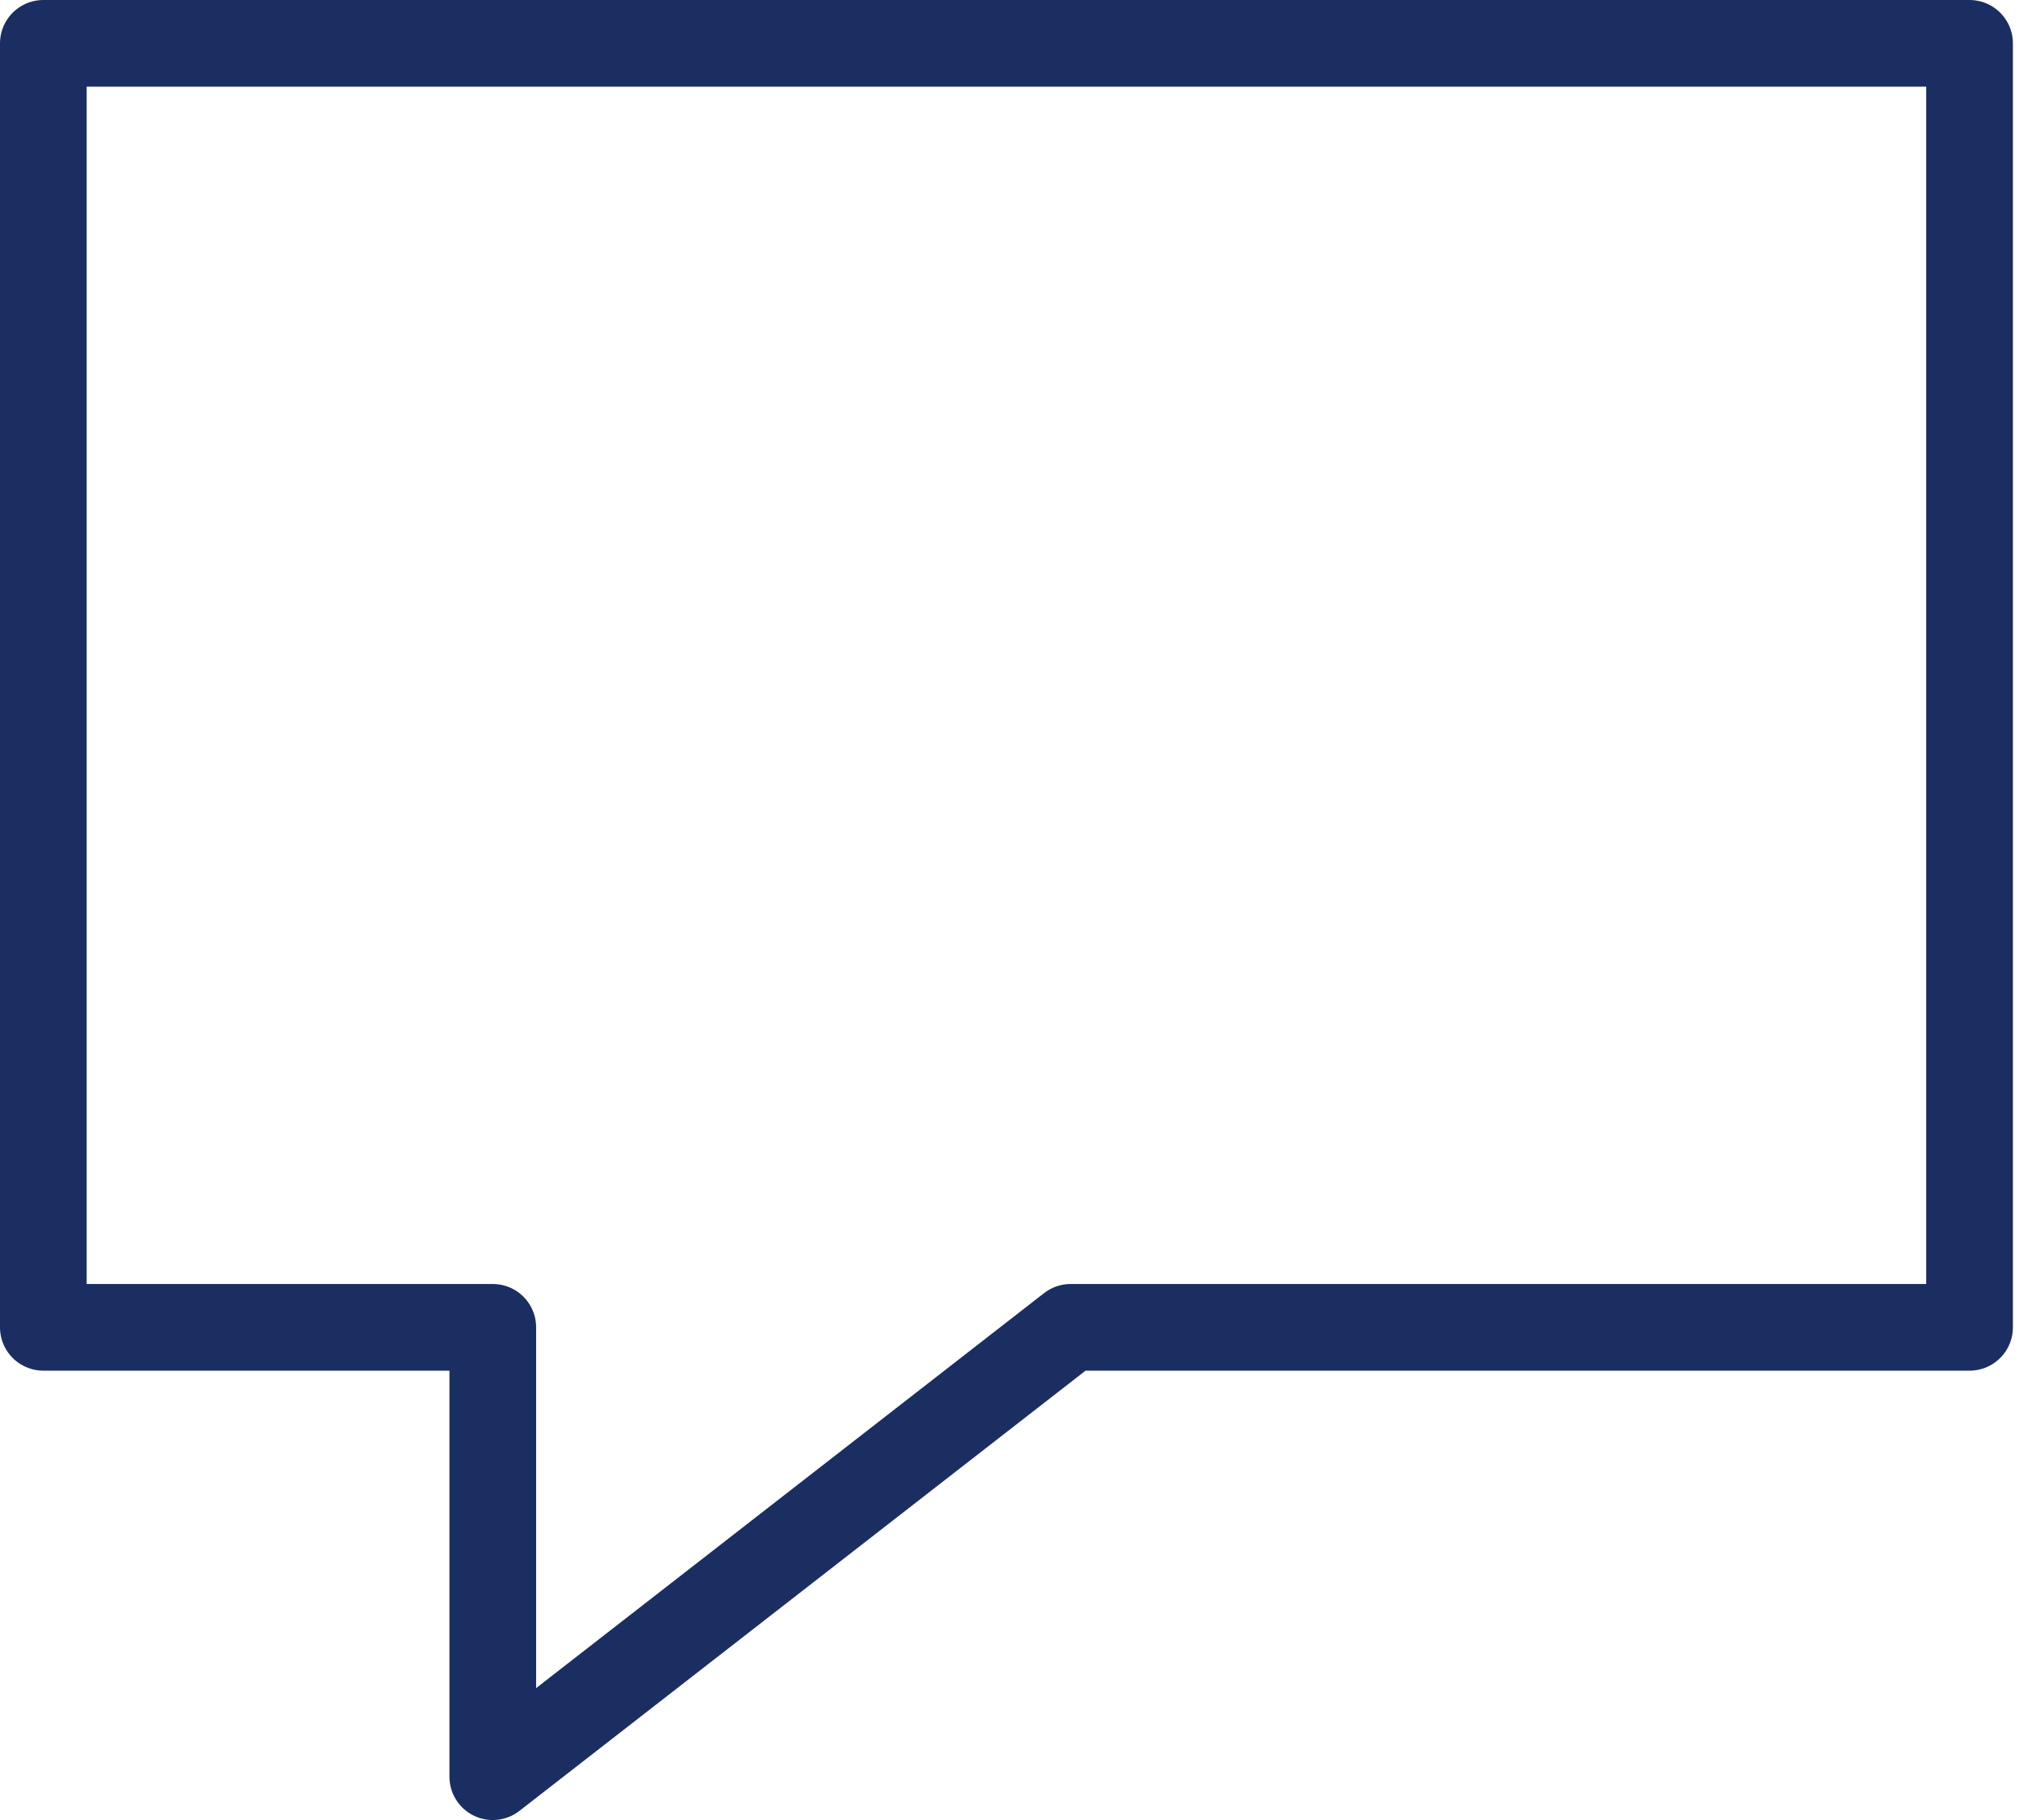 <svg width="47" height="42" viewBox="0 0 47 42" fill="none" xmlns="http://www.w3.org/2000/svg">
<path fill-rule="evenodd" clip-rule="evenodd" d="M1 1H45.444V30.63H24.704L11.37 41V30.63H1V1Z" stroke="#1B2E61" stroke-width="2" stroke-linecap="round" stroke-linejoin="round"/>
</svg>
